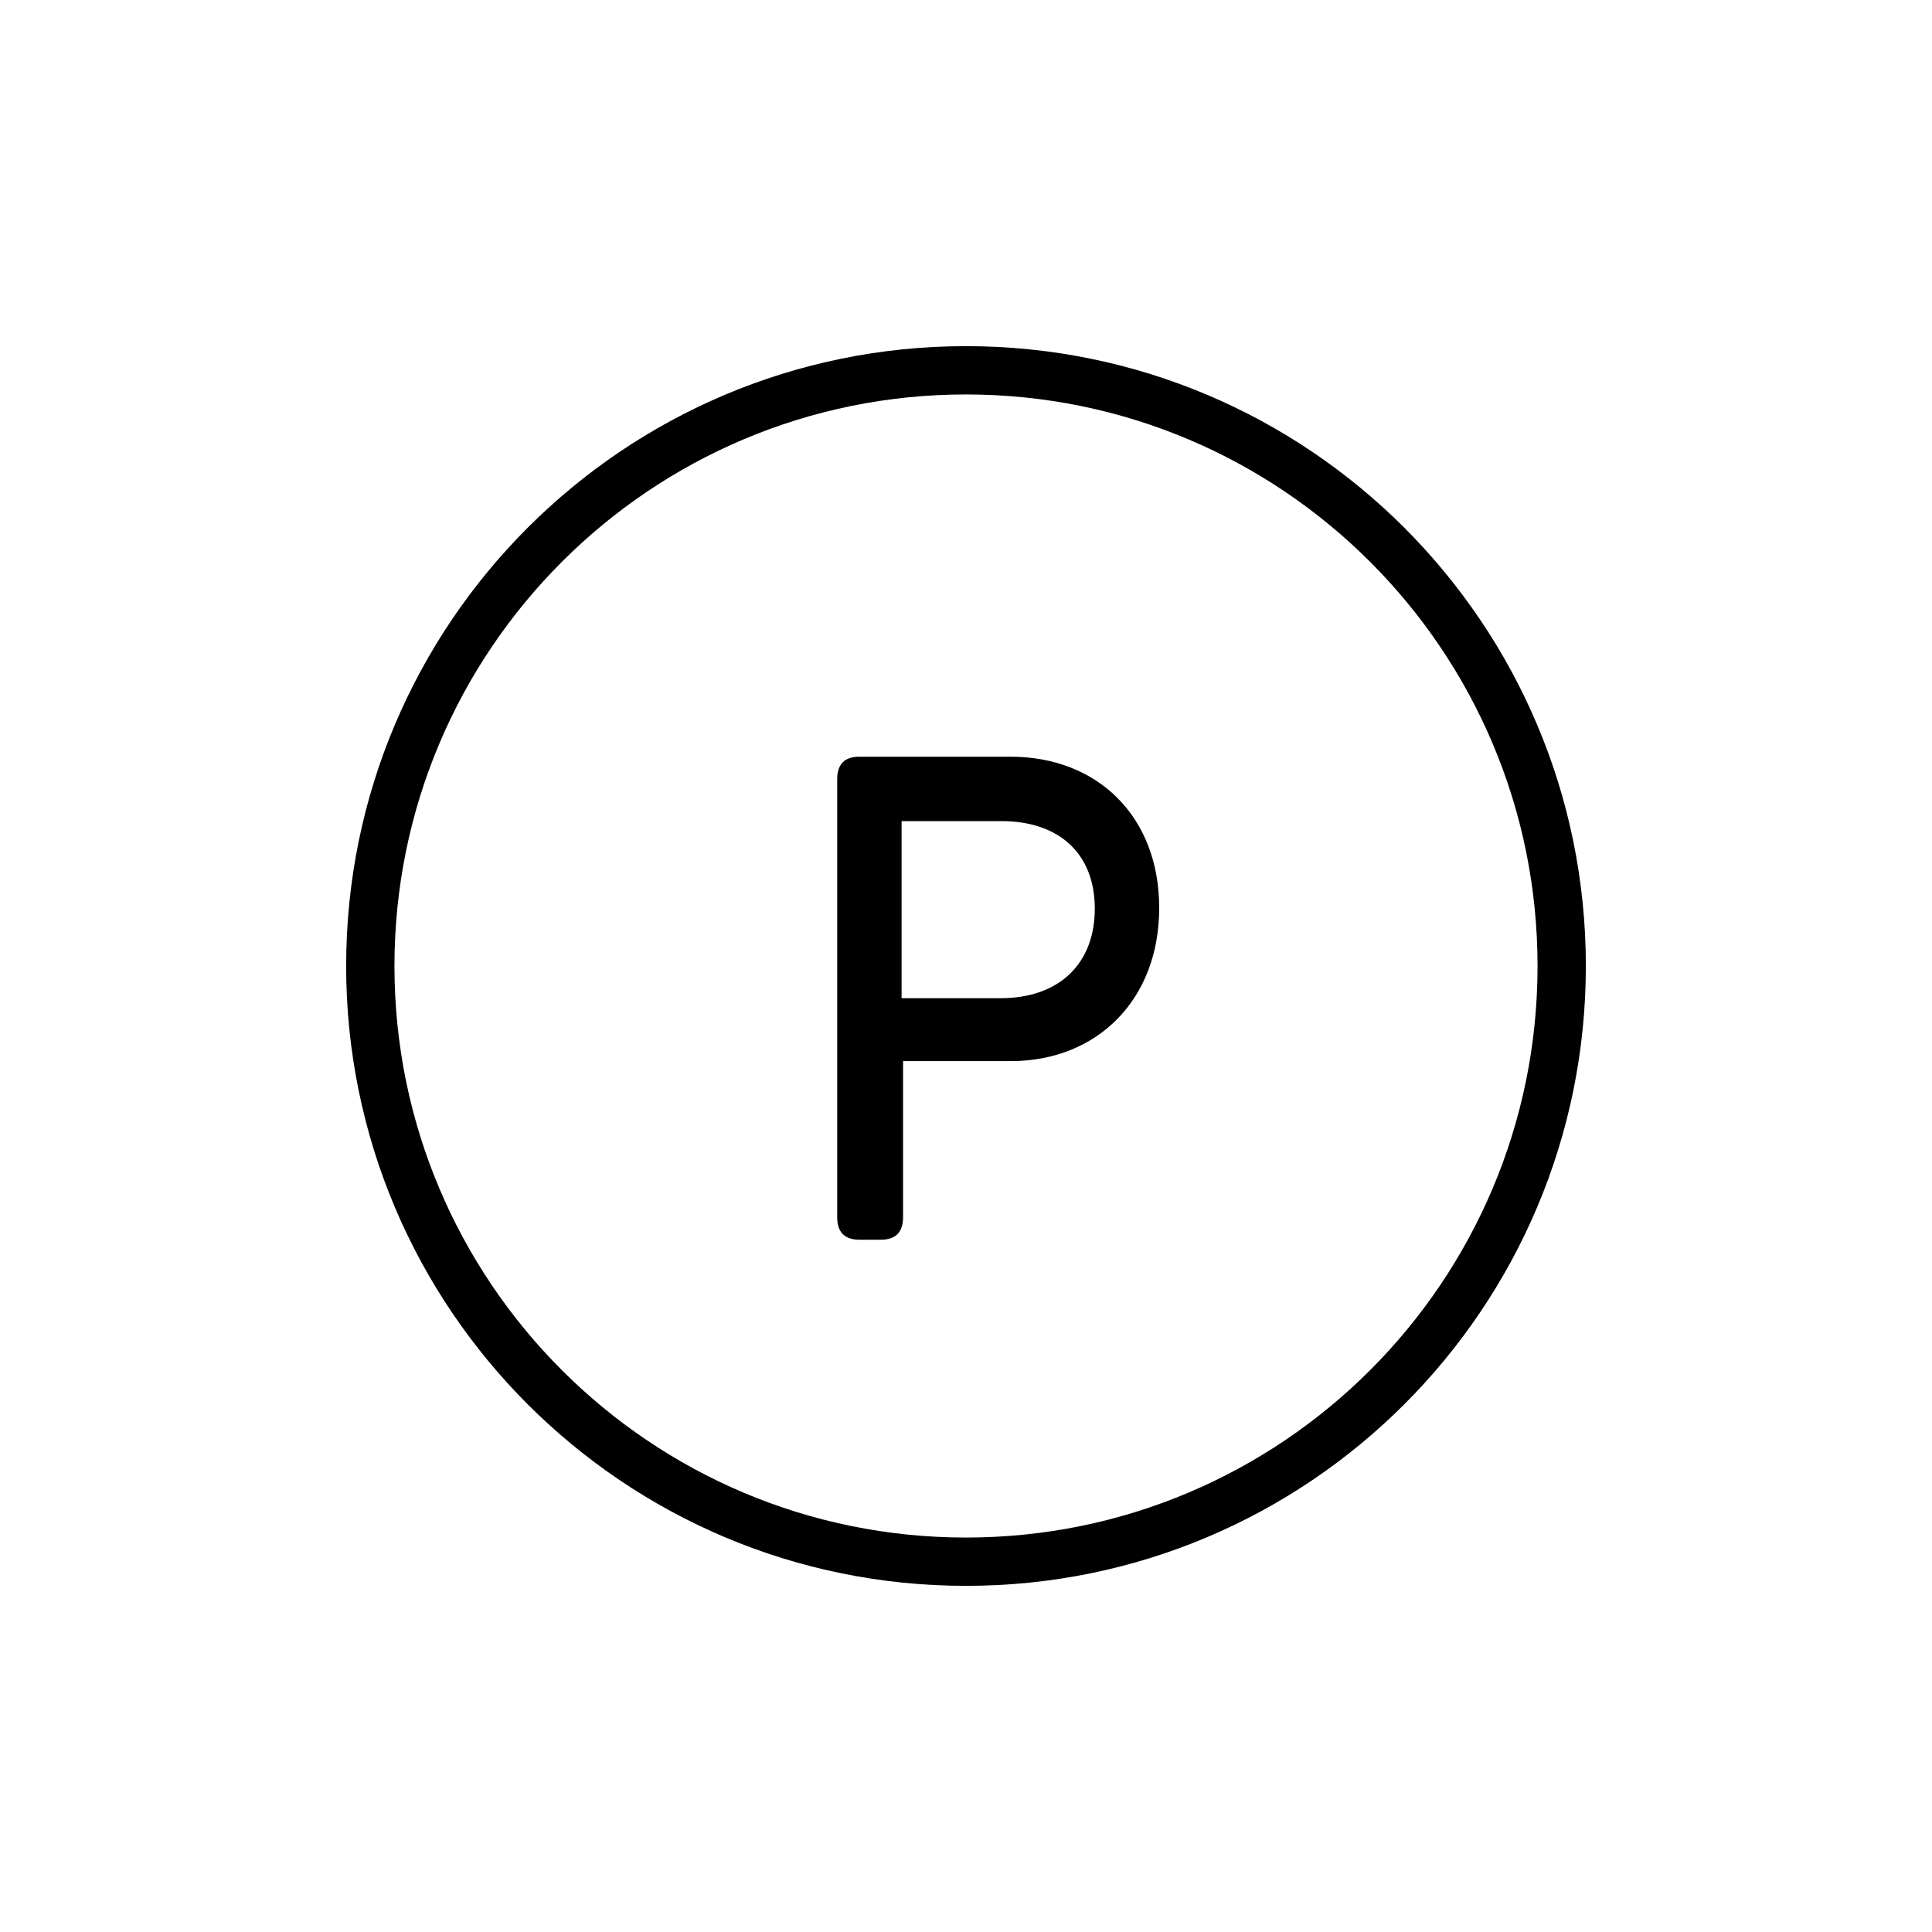<?xml version="1.0" encoding="UTF-8"?>
<svg width="120px" height="120px" viewBox="0 0 120 120" version="1.1" xmlns="http://www.w3.org/2000/svg" xmlns:xlink="http://www.w3.org/1999/xlink">
    <!-- Generator: Sketch 52.2 (67145) - http://www.bohemiancoding.com/sketch -->
    <title>shared-export/icons/parking</title>
    <desc>Created with Sketch.</desc>
    <g id="shared-export/icons/parking" stroke="none" stroke-width="1" fill="none" fill-rule="evenodd">
        <path d="M60,98.5 C38.737,98.5 21.5,81.263 21.5,60 C21.5,38.737 38.737,21.5 60,21.5 C81.263,21.5 98.5,38.737 98.5,60 C98.5,81.263 81.263,98.5 60,98.5 Z M60,95.5 C79.606,95.5 95.5,79.606 95.5,60 C95.5,40.394 79.606,24.5 60,24.5 C40.394,24.5 24.5,40.394 24.5,60 C24.5,79.606 40.394,95.5 60,95.5 Z M62.148,62 C65.779,62 68,59.863 68,56.44 C68,53.013 65.779,51 62.194,51 L56,51 L56,62 L62.148,62 Z M52,48.403 C52,47.468 52.456,47 53.379,47 L62.771,47 C68.157,47 72,50.699 72,56.392 C72,62.085 68.157,65.908 62.771,65.908 L56.091,65.908 L56.091,75.597 C56.091,76.532 55.634,77 54.715,77 L53.379,77 C52.456,77 52,76.532 52,75.597 L52,48.403 Z" id="Oval-3" fill="#000000" fill-rule="nonzero"></path>
    </g>
</svg>